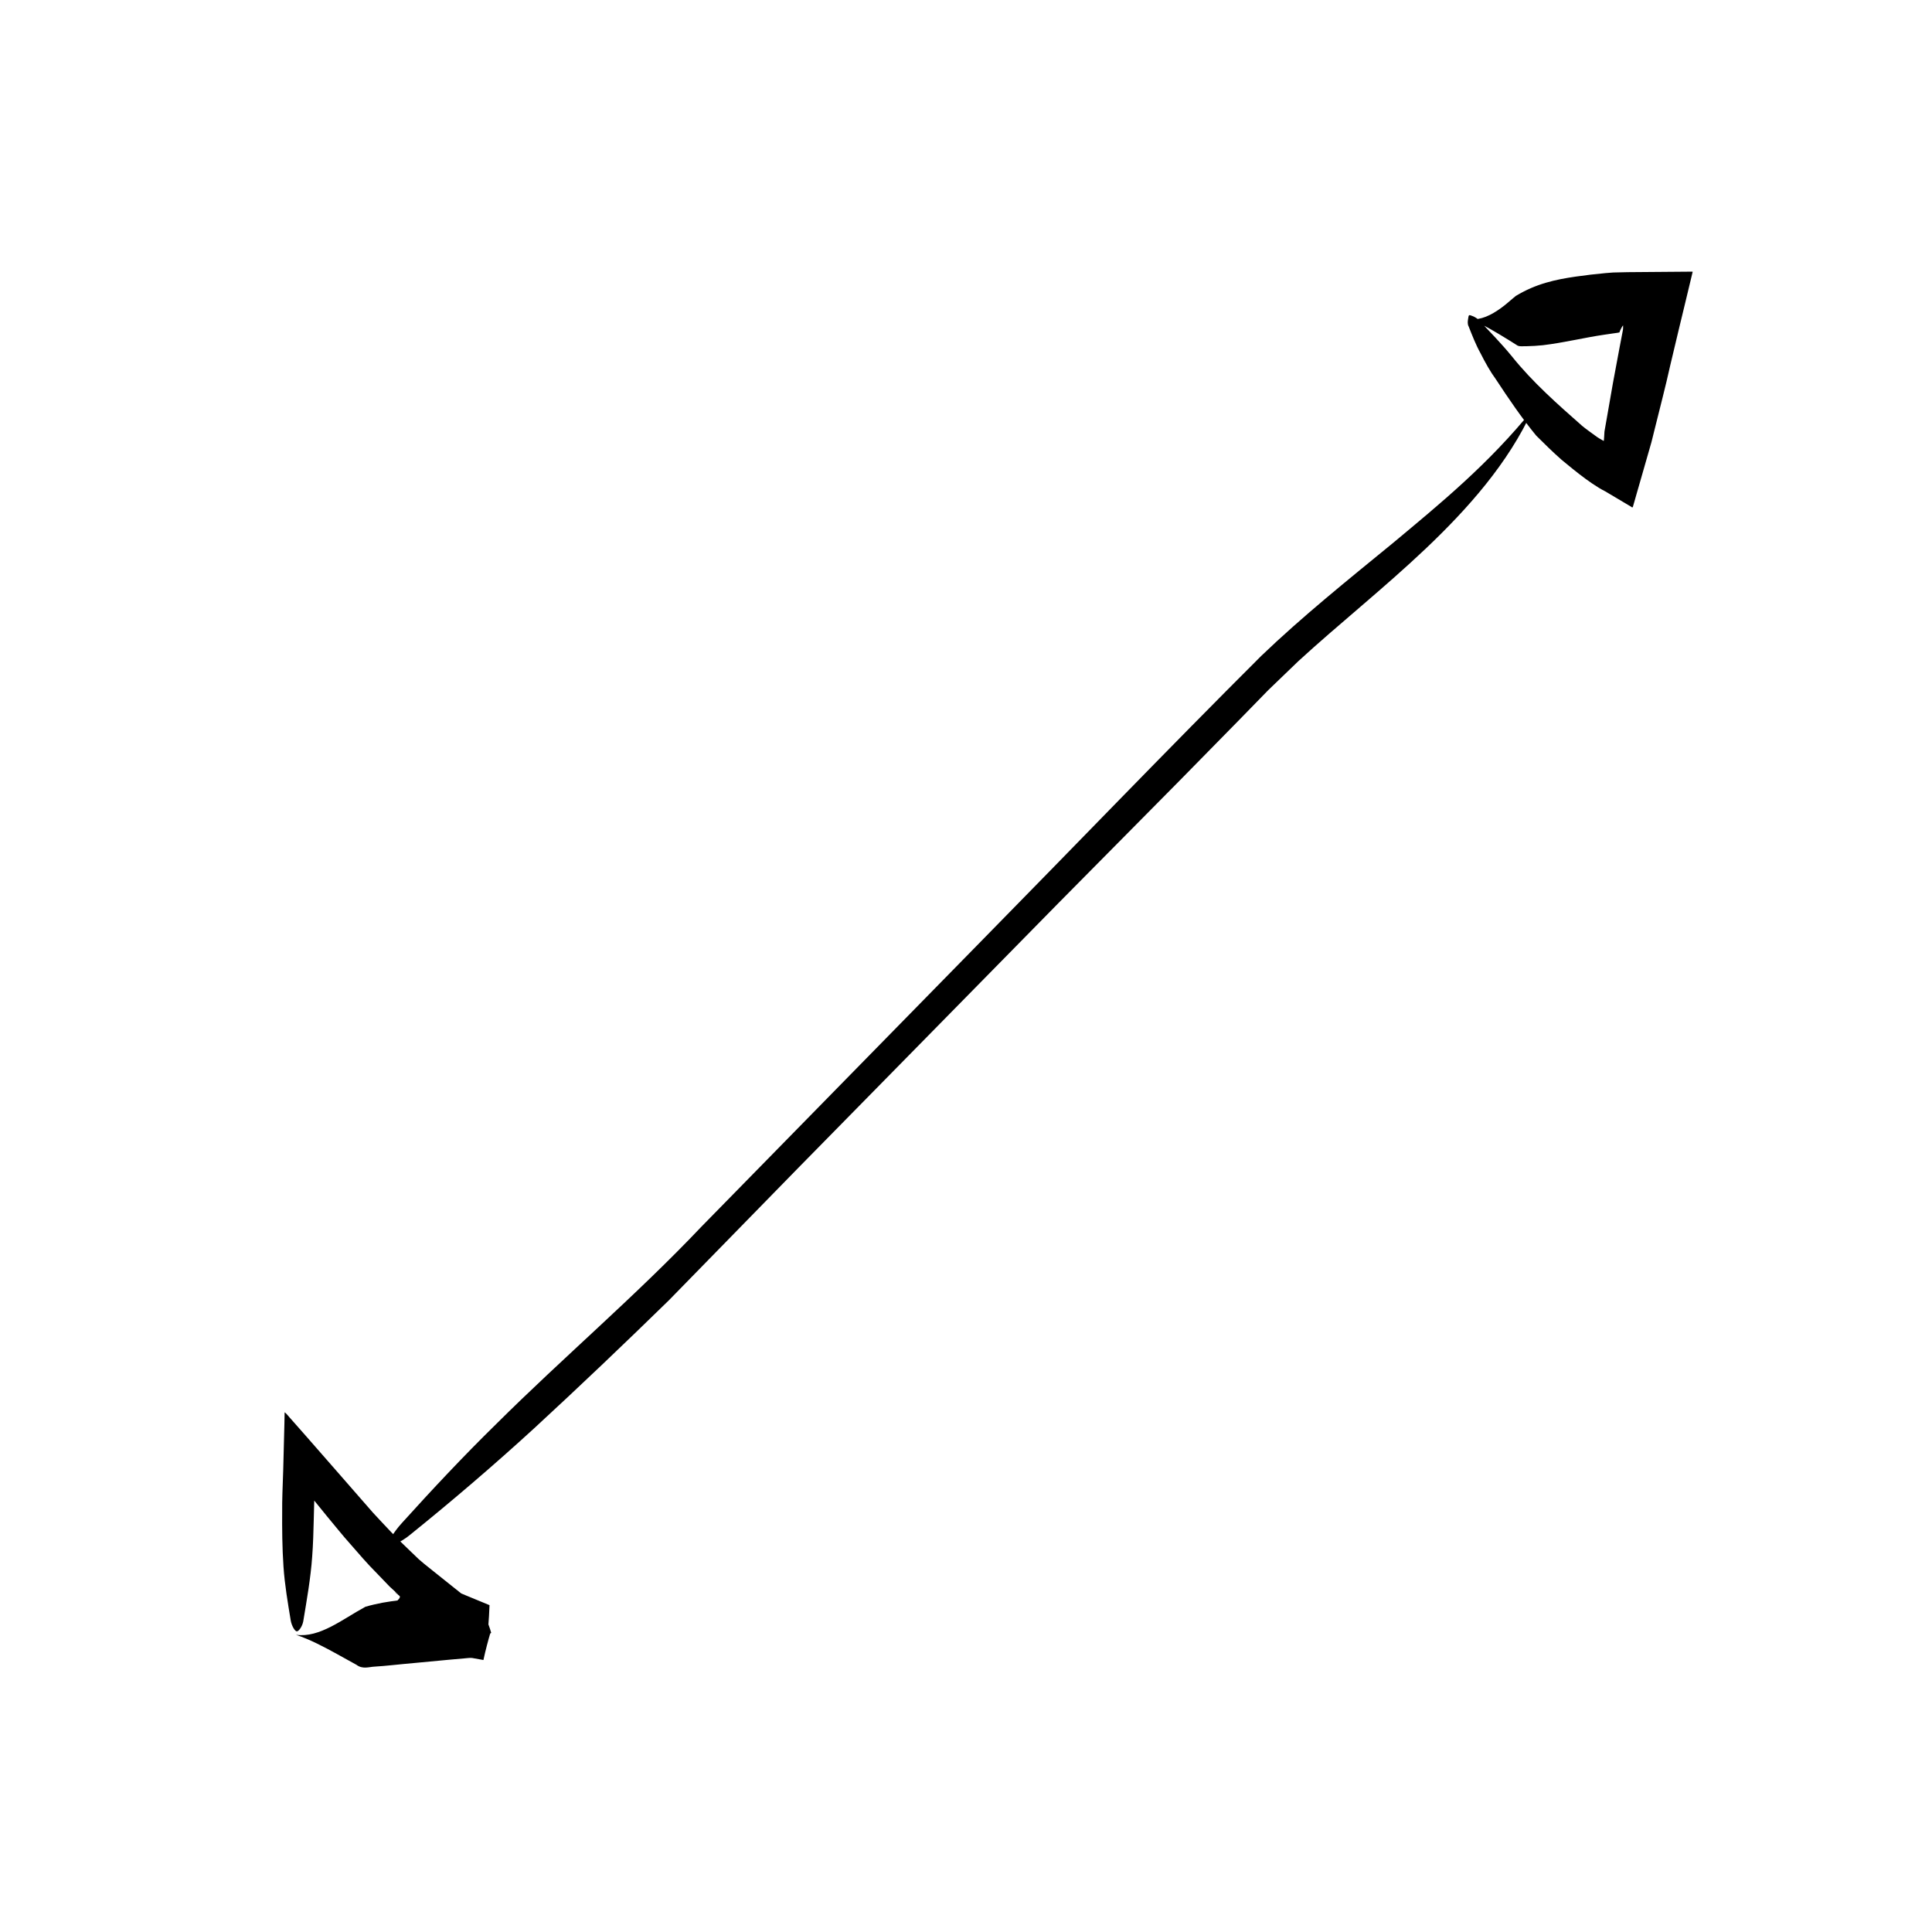 <?xml version="1.0" encoding="UTF-8"?>
<!-- The Best Svg Icon site in the world: iconSvg.co, Visit us! https://iconsvg.co -->
<svg fill="#000000" width="800px" height="800px" version="1.1" viewBox="144 144 512 512" xmlns="http://www.w3.org/2000/svg">
 <g>
  <path d="m550.25 252.43c-6.519 14.348-17.312 26.41-28.418 36.961-11.195 10.602-22.984 19.949-33.715 29.785l-7.981 7.68-7.883 8.082c-5.289 5.379-10.586 10.777-15.879 16.172-10.641 10.758-21.305 21.527-31.93 32.27l-68.855 70.078-34.355 35.16c-11.73 11.453-23.613 22.781-35.676 33.895-10.711 9.812-21.852 19.332-32.859 28.203-2.555 2.16-5.981 3.457-6.195 3.141-0.23-0.332 1.641-3.68 4.027-6.273 7.856-8.699 16.234-17.652 24.898-26.133 17.82-17.738 37.109-34.062 54.469-52.383l74.082-75.605c24.781-25.211 49.141-50.586 74.285-75.664 10.914-10.465 22.695-19.914 35.008-30 12.203-10.184 25.258-20.816 36.977-35.367z"/>
  <path d="m533.59 228.6c2.848 0.266 5.562-1.059 8.207-2.977 1.324-0.934 2.621-2.172 3.918-3.203 1.32-0.797 2.637-1.473 3.961-2.051 5.297-2.289 10.609-2.918 15.84-3.582l3.996-0.414 2.004-0.156 3.859-0.09 16.602-0.133h0.523c0.16 0.004-0.023 0.293-0.02 0.422l-0.238 1.008-0.484 2.016-0.969 4.035-1.945 8.055-2.223 9.34c-1.23 5.582-2.75 11.332-4.172 17.098l-0.535 2.156-0.273 1.078-0.551 1.93-2.262 7.883-1.137 3.945-0.562 1.977-0.289 0.988c-0.086 0.352-0.145 0.766-0.516 0.398l-6.918-4.109c-4.375-2.188-10.16-7.254-11.582-8.375-2.324-2.047-4.527-4.219-6.711-6.394-3.918-4.781-7.352-9.855-10.656-14.879-1.57-2.152-2.867-4.508-4.066-6.883-1.289-2.312-2.242-4.801-3.199-7.215-0.293-0.527-0.25-1.273-0.141-1.875 0.074-0.578 0.141-0.977 0.301-1.062 0.18-0.098 1.785 0.438 2.637 1.371 2.891 3.066 5.945 6.195 8.641 9.492 5.531 6.918 12.176 12.746 18.625 18.438 1.125 0.945 2.504 1.875 3.531 2.648 0.363 0.262 0.715 0.523 1.066 0.719l1.008 0.578c0.215 0.227 0.176-0.133 0.203-0.332l0.051-0.645 0.074-1.211c0.02-0.16-0.023-0.039 0.047-0.434l0.203-1.152 0.406-2.312 1.613-9.234 1.754-9.395 0.898-4.699c0.047-0.387 0.023-0.473 0.031-0.691l-0.016-0.469c-0.203 0.293-0.379 0.586-0.527 0.887-0.156 0.297-0.293 0.594-0.402 0.898 0.289 0.16-1.078 0.258-1.707 0.371l-2.352 0.344c-5.281 0.766-10.555 2.098-16.27 2.785-1.43 0.145-2.887 0.238-4.383 0.266-0.746-0.051-1.492 0.152-2.273-0.145-0.801-0.504-1.605-1.008-2.422-1.523-3.281-2.012-6.684-4.117-10.199-5.484z"/>
  <path d="m222.44 577.24c6.293 0.863 12.34-4.156 18.398-7.43 1.523-0.449 3.039-0.785 4.559-1.078l2.273-0.367c0.613-0.109 1.895-0.172 1.727-0.301 0.484-0.449 0.609-0.719 0.57-0.973-0.039-0.066 0.055-0.023-0.105-0.168l-1.18-0.961c0.109 0.016 0.211 0.082 0.328 0.176l0.195 0.172 0.109 0.105 0.031 0.031c0-0.004 0.188 0.09-0.527-0.215l-3.012-1.25 3.195 1.324c0.383 0.16 0.348 0.137 0.352 0.141l0.039 0.004 0.07-0.004c-0.102-0.012-0.105-0.059-0.156-0.098l-2.09-1.93-3.508-3.648c-2.398-2.398-4.551-4.926-6.742-7.438-2.238-2.488-4.254-5.059-6.375-7.586l-3.547-4.367c-0.07-0.023-0.012-0.07 0.16-0.016l0.047 0.016 0.02 0.016c0.012-0.004 0.02-0.098 0 0.48l-0.125 4.875c-0.082 3.254-0.168 6.504-0.414 9.754-0.402 5.762-1.445 11.562-2.367 17.164-0.238 1.328-1.188 2.684-1.715 2.664-0.5-0.02-1.355-1.461-1.598-2.852-0.766-4.637-1.605-9.508-1.926-14.332-0.344-5.004-0.379-10.016-0.344-15.027l0.004-1.879 0.059-2.562 0.211-6.16 0.316-12.277 0.055-2.961c0.465 0.246 1.203 1.289 1.793 1.895l3.773 4.277 7.785 8.898 10.027 11.48c3.18 3.426 6.344 6.867 9.699 10.004l2.492 2.394 1.305 1.109 2.484 1.996 5.402 4.316 1.367 1.09 0.68 0.539 1.477 0.621 6.016 2.481-0.133 2.82-0.098 1.41c-0.035 0.484-0.102 1.02 0.016 1.078 0.266 0.711 0.488 1.402 0.672 2.086-0.312-0.203-0.438 0.852-0.637 1.367l-0.508 1.887c-0.332 1.273-0.645 2.574-0.926 3.891l-0.527-0.098-2.457-0.438c-0.762-0.082-1.34 0.07-2.012 0.098l-3.941 0.348c-2.676 0.25-5.367 0.508-8.082 0.762-6.691 0.598-8.445 0.875-11.801 1.078-1.578 0.074-3.176 0.762-4.836-0.484-1.656-0.918-3.344-1.855-5.078-2.812-3.477-1.91-7.109-3.852-10.941-5.137z"/>
 </g>
</svg>